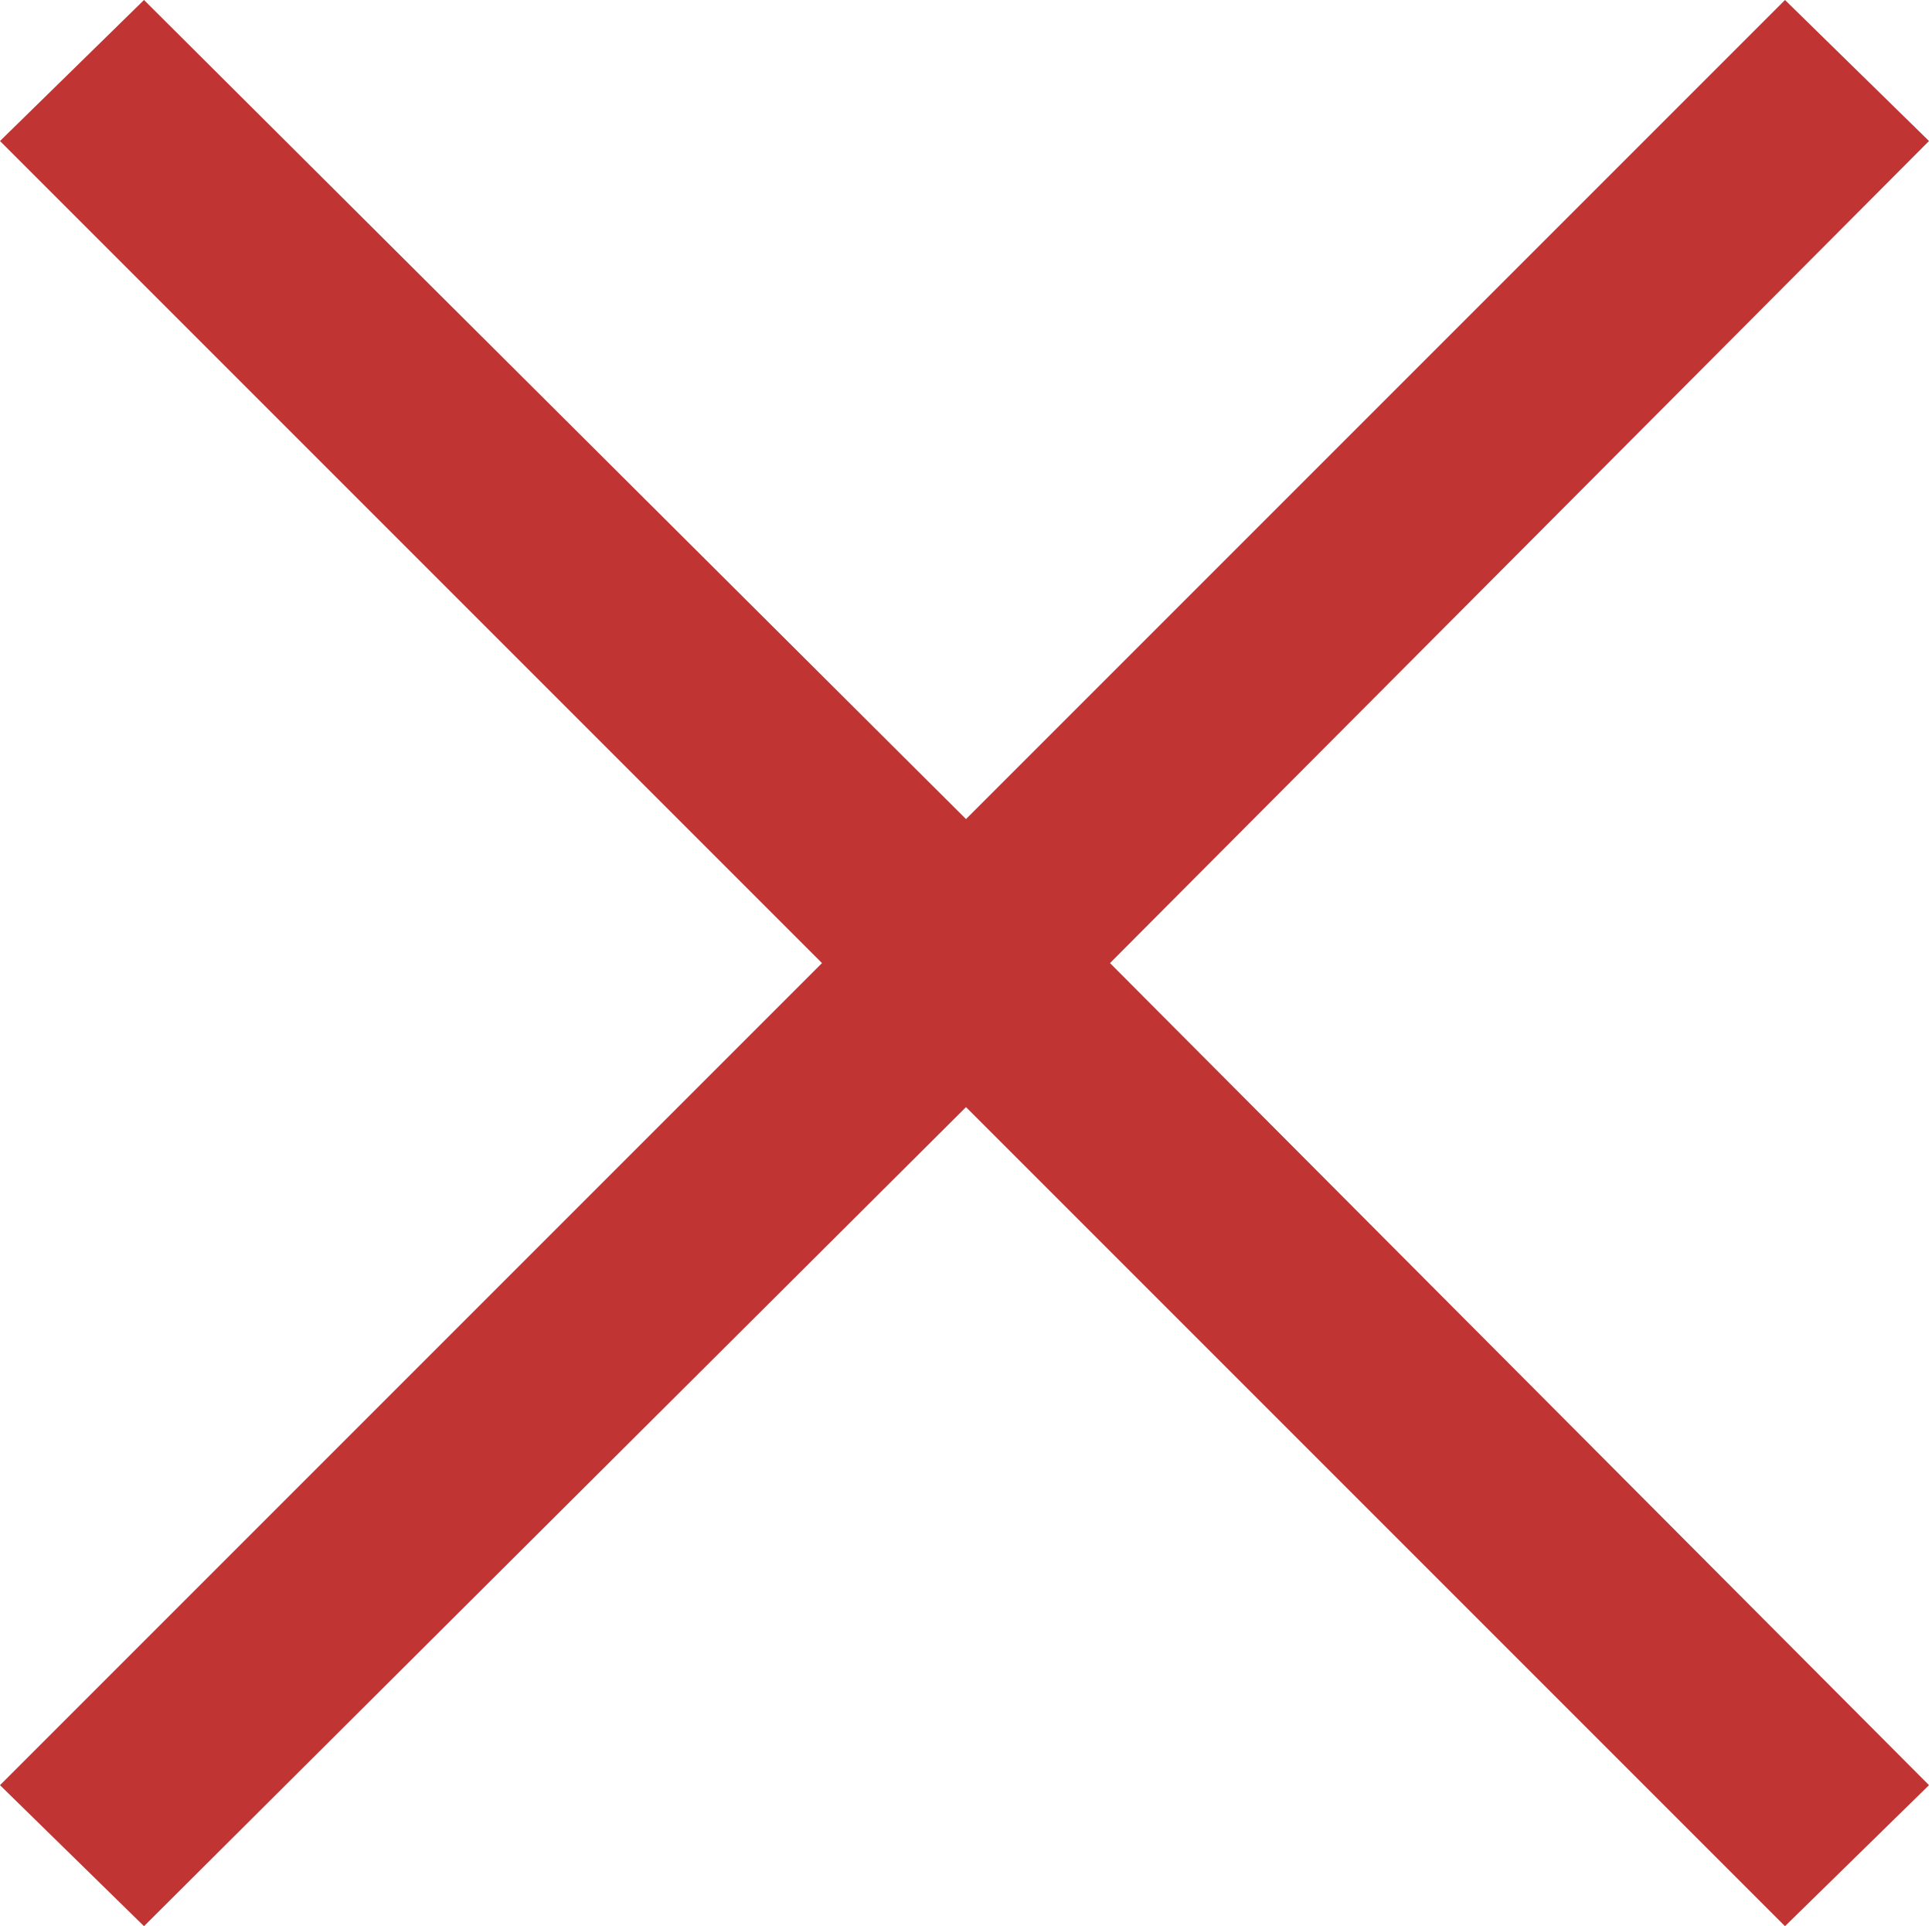 <?xml version="1.0" encoding="utf-8"?>
<!-- Generator: Adobe Illustrator 19.0.0, SVG Export Plug-In . SVG Version: 6.00 Build 0)  -->
<svg version="1.1" id="Capa_1" xmlns="http://www.w3.org/2000/svg" xmlns:xlink="http://www.w3.org/1999/xlink" x="0px" y="0px"
	 viewBox="-77.2 203.2 64.4 64.2" style="enable-background:new -77.2 203.2 64.4 64.2;" xml:space="preserve">
<style type="text/css">
	.st0{fill:#C03534;}
</style>
<g>
	<path class="st0" d="M-72.4,267.4l-4.8-4.7l27.4-27.4l-27.4-27.4l4.8-4.7l27.4,27.3l27.3-27.3l4.8,4.7l-27.3,27.4l27.3,27.4
		l-4.8,4.7L-45,240.1L-72.4,267.4z"/>
</g>
</svg>
